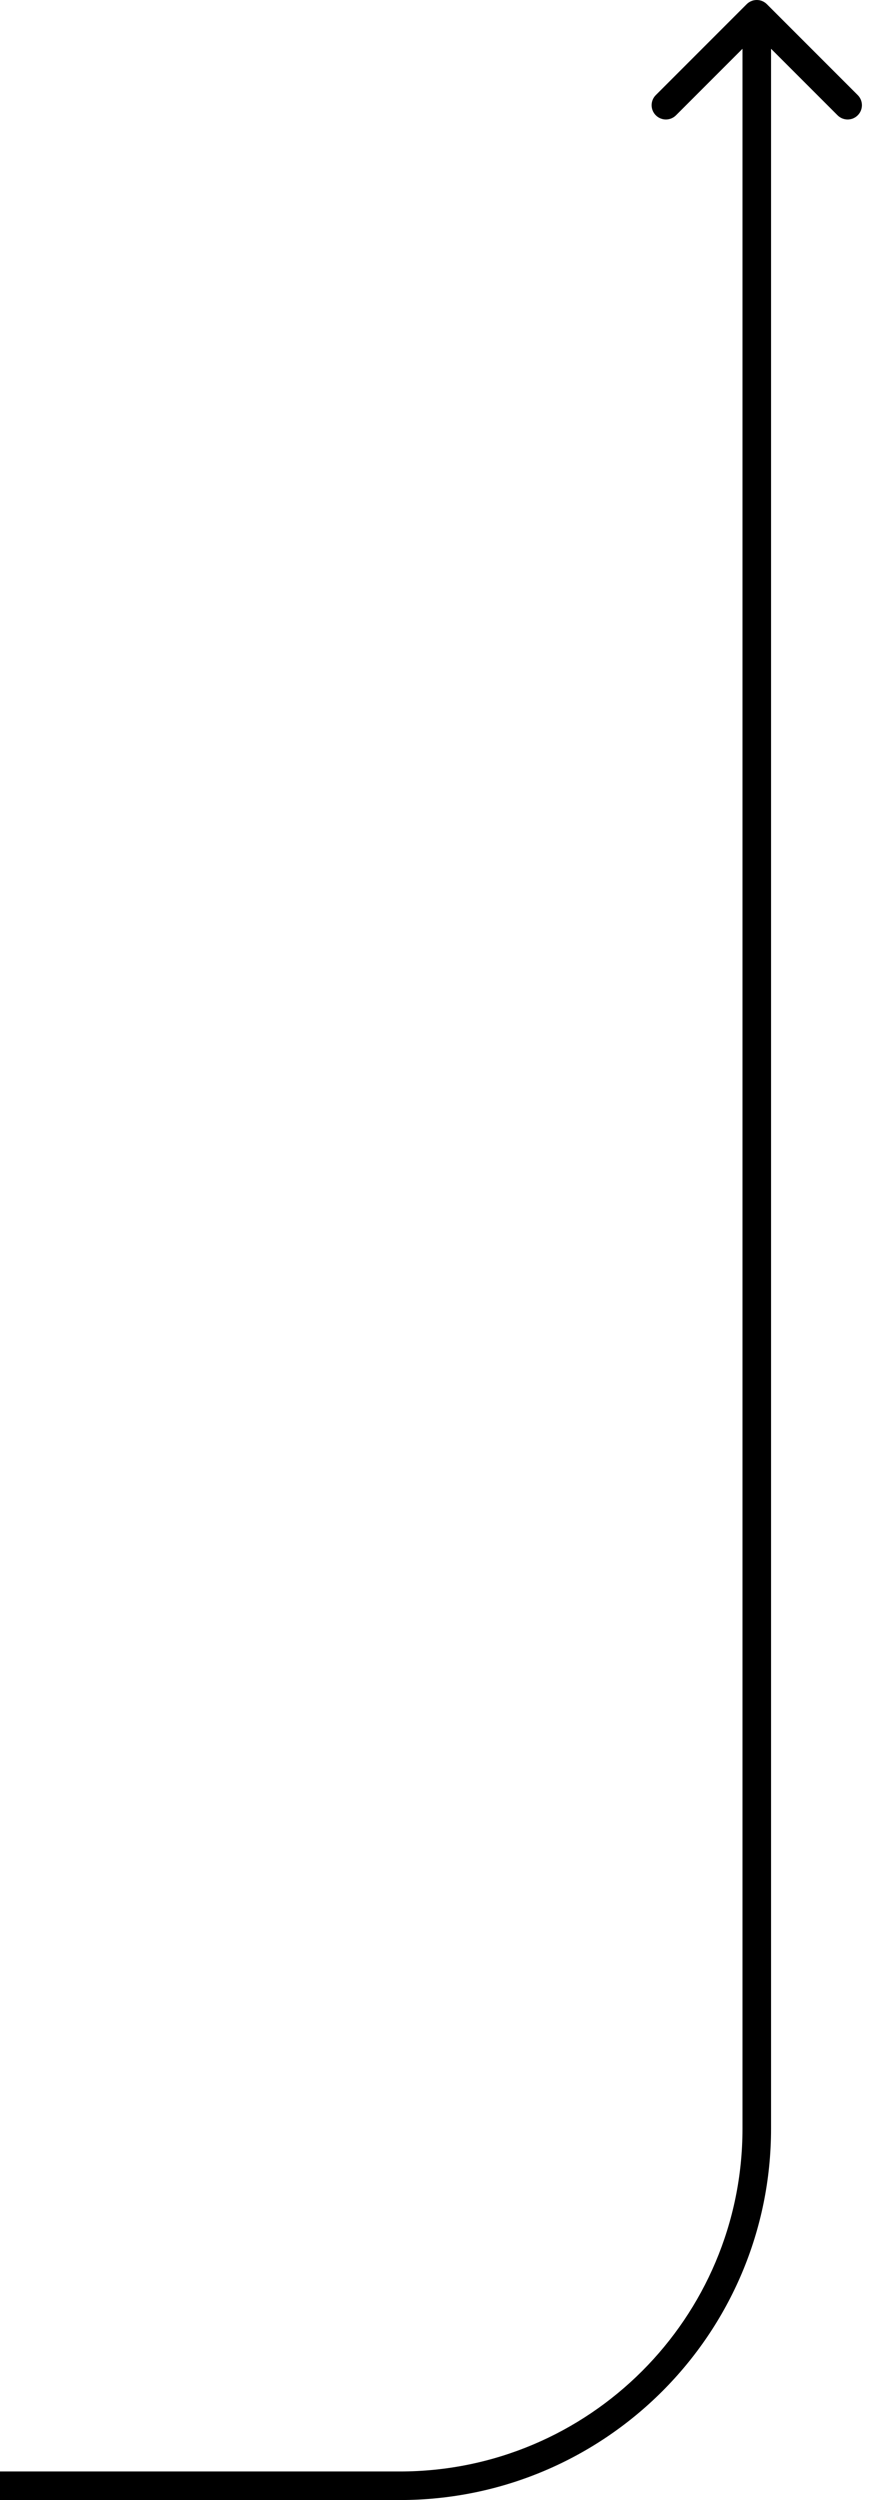 <svg width="61" height="175" viewBox="0 0 61 175" fill="none" xmlns="http://www.w3.org/2000/svg">
<path d="M53.707 0.293C53.317 -0.098 52.683 -0.098 52.293 0.293L45.929 6.657C45.538 7.047 45.538 7.681 45.929 8.071C46.319 8.462 46.953 8.462 47.343 8.071L53 2.414L58.657 8.071C59.047 8.462 59.681 8.462 60.071 8.071C60.462 7.681 60.462 7.047 60.071 6.657L53.707 0.293ZM0 175H28V173H0V175ZM54 149V1H52V149H54ZM28 175C42.359 175 54 163.359 54 149H52C52 162.255 41.255 173 28 173V175Z" fill="black"/>
</svg>
